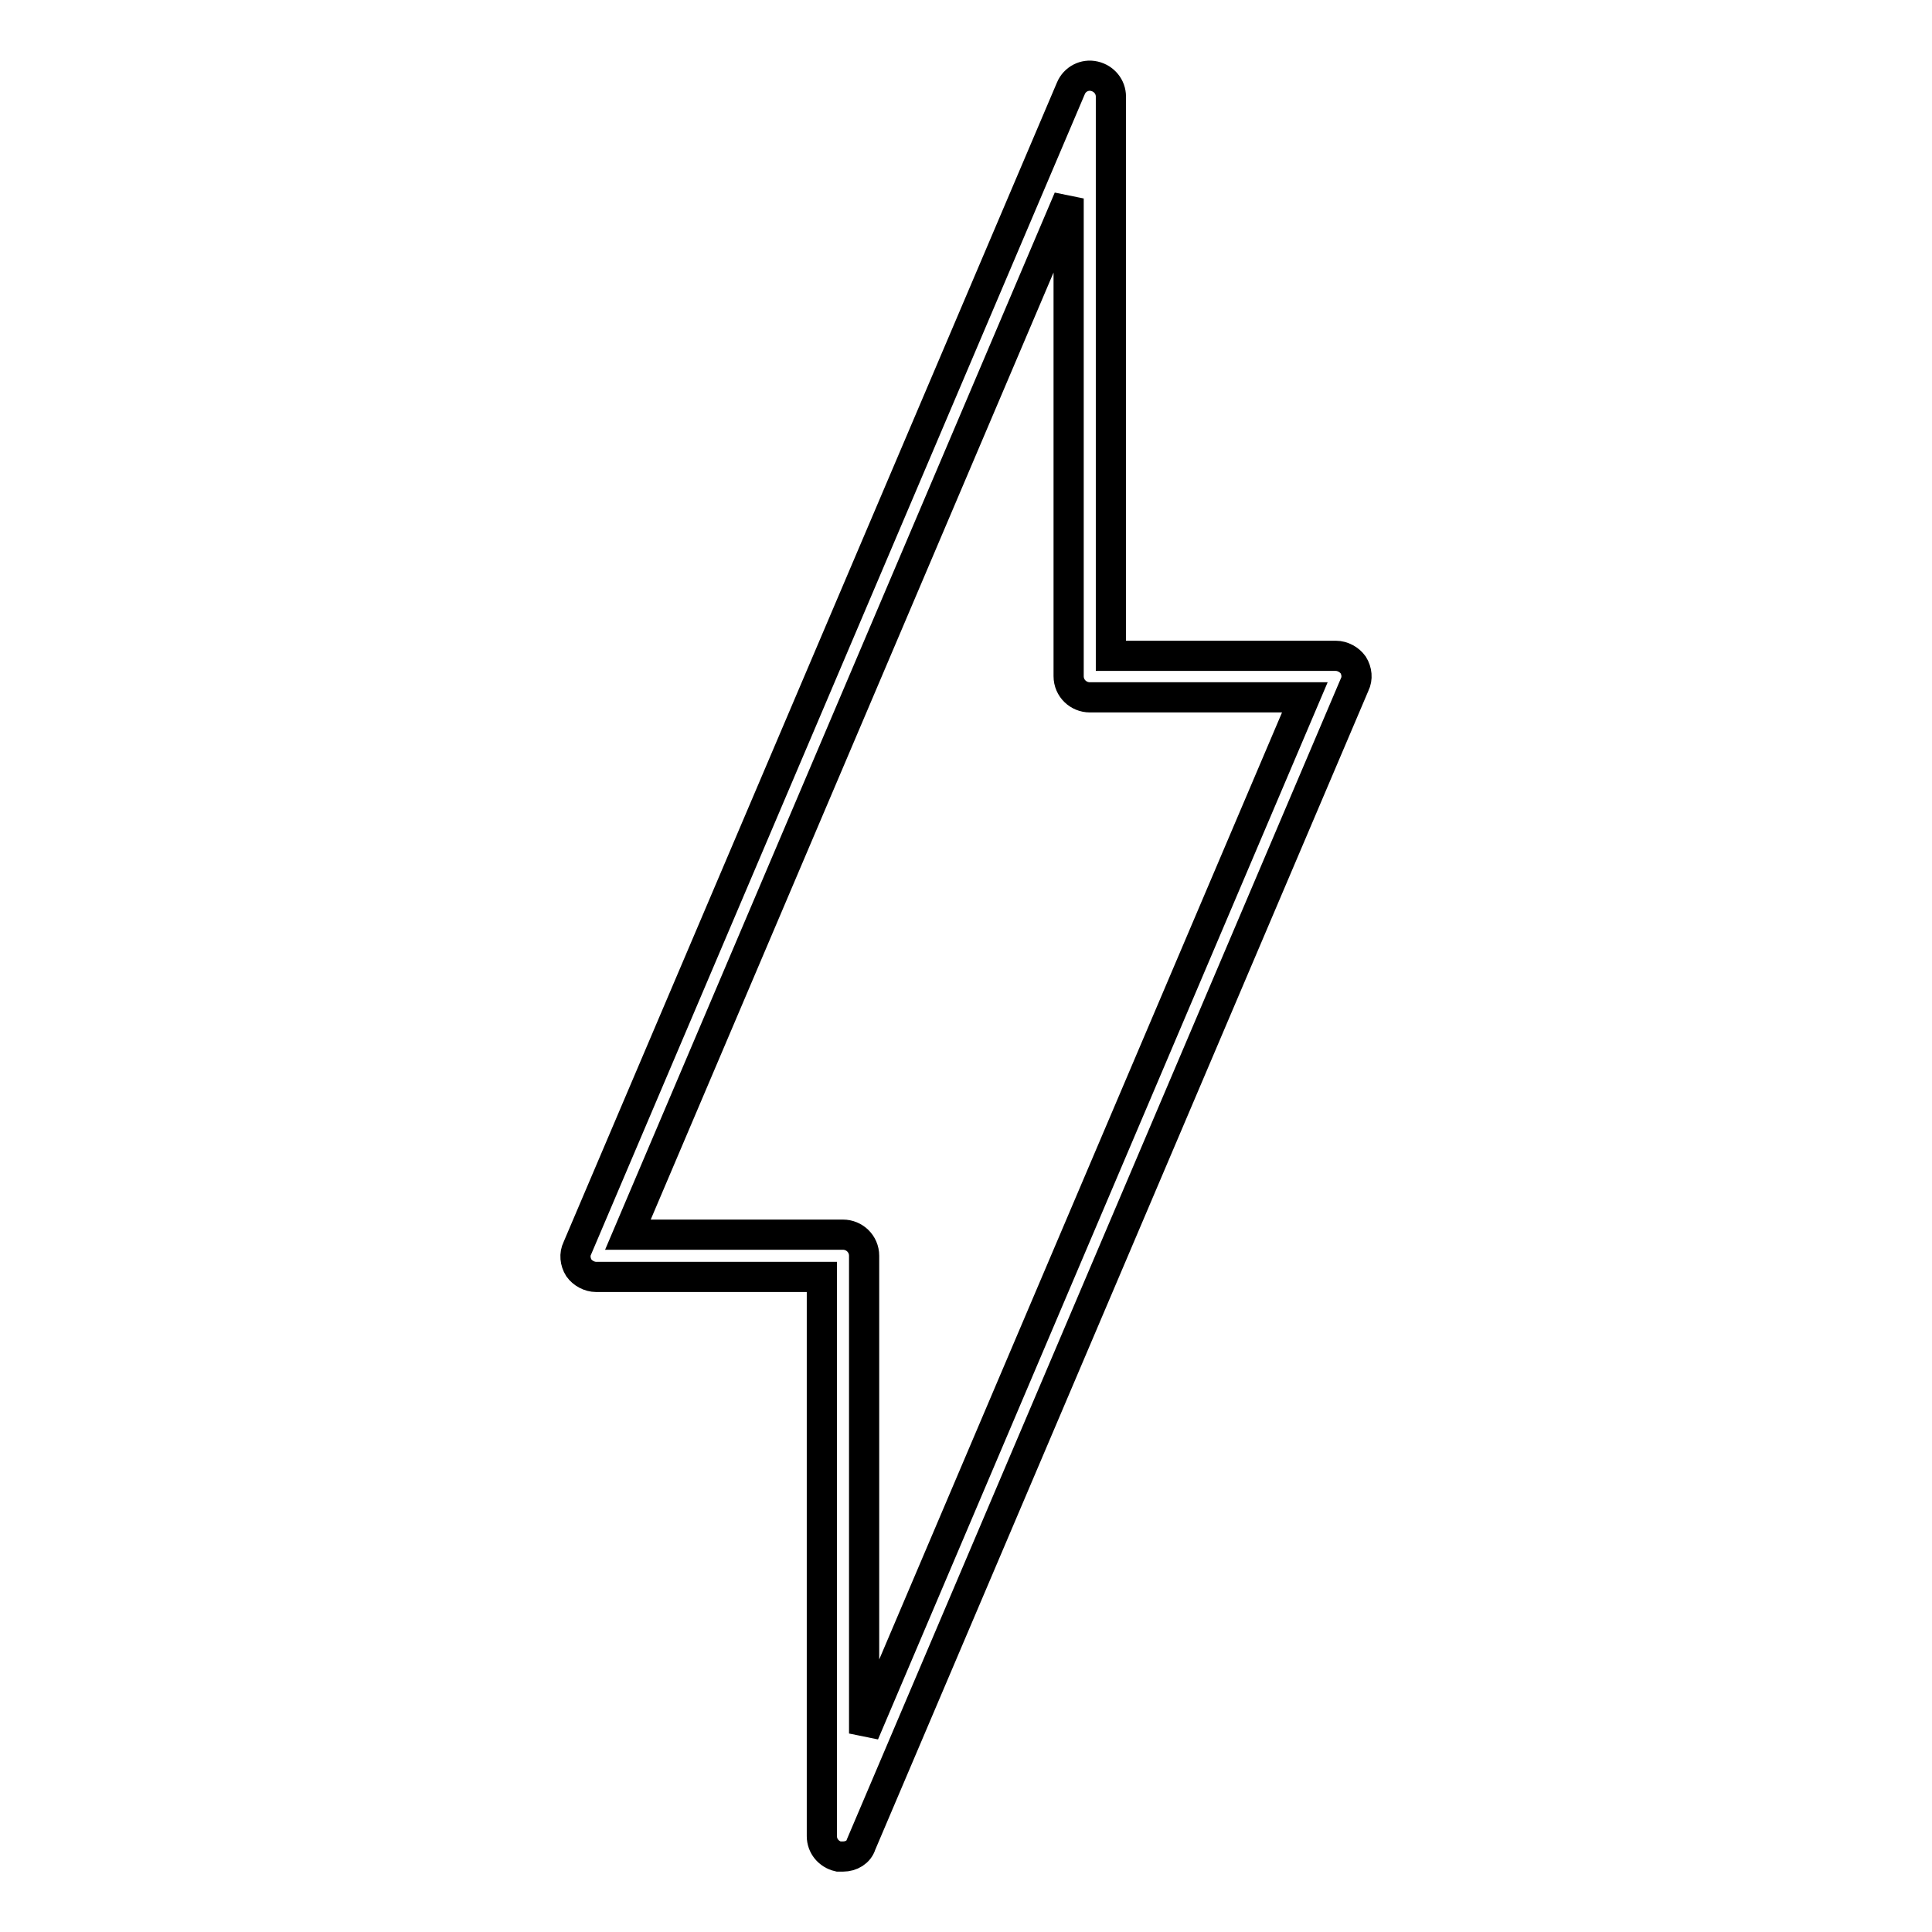 <?xml version="1.0" encoding="utf-8"?>
<!-- Svg Vector Icons : http://www.onlinewebfonts.com/icon -->
<!DOCTYPE svg PUBLIC "-//W3C//DTD SVG 1.1//EN" "http://www.w3.org/Graphics/SVG/1.1/DTD/svg11.dtd">
<svg version="1.1" xmlns="http://www.w3.org/2000/svg" xmlns:xlink="http://www.w3.org/1999/xlink" x="0px" y="0px" viewBox="0 0 256 256" enable-background="new 0 0 256 256" xml:space="preserve">
<g><g><g><g><path stroke-width="4" fill-opacity="0" stroke="#000000"  d="M111.7,246c-0.2,0-0.4,0-0.6,0c-1.3-0.3-2.2-1.4-2.2-2.7v-74.1H79c-0.9,0-1.8-0.5-2.3-1.2c-0.5-0.8-0.6-1.8-0.2-2.6l65.4-153.7c0.5-1.2,1.8-1.9,3.1-1.6s2.2,1.4,2.2,2.7v74.1H177c0.9,0,1.8,0.5,2.3,1.2c0.5,0.8,0.6,1.8,0.2,2.6l-65.4,153.7C113.8,245.4,112.8,246,111.7,246z M83.2,163.6h28.5c1.5,0,2.8,1.2,2.8,2.8v63.3l58.4-137.3h-28.5c-1.5,0-2.8-1.2-2.8-2.8V26.3L83.2,163.6z"/></g></g><g></g><g></g><g></g><g></g><g></g><g></g><g></g><g></g><g></g><g></g><g></g><g></g><g></g><g></g><g></g></g></g>
</svg>